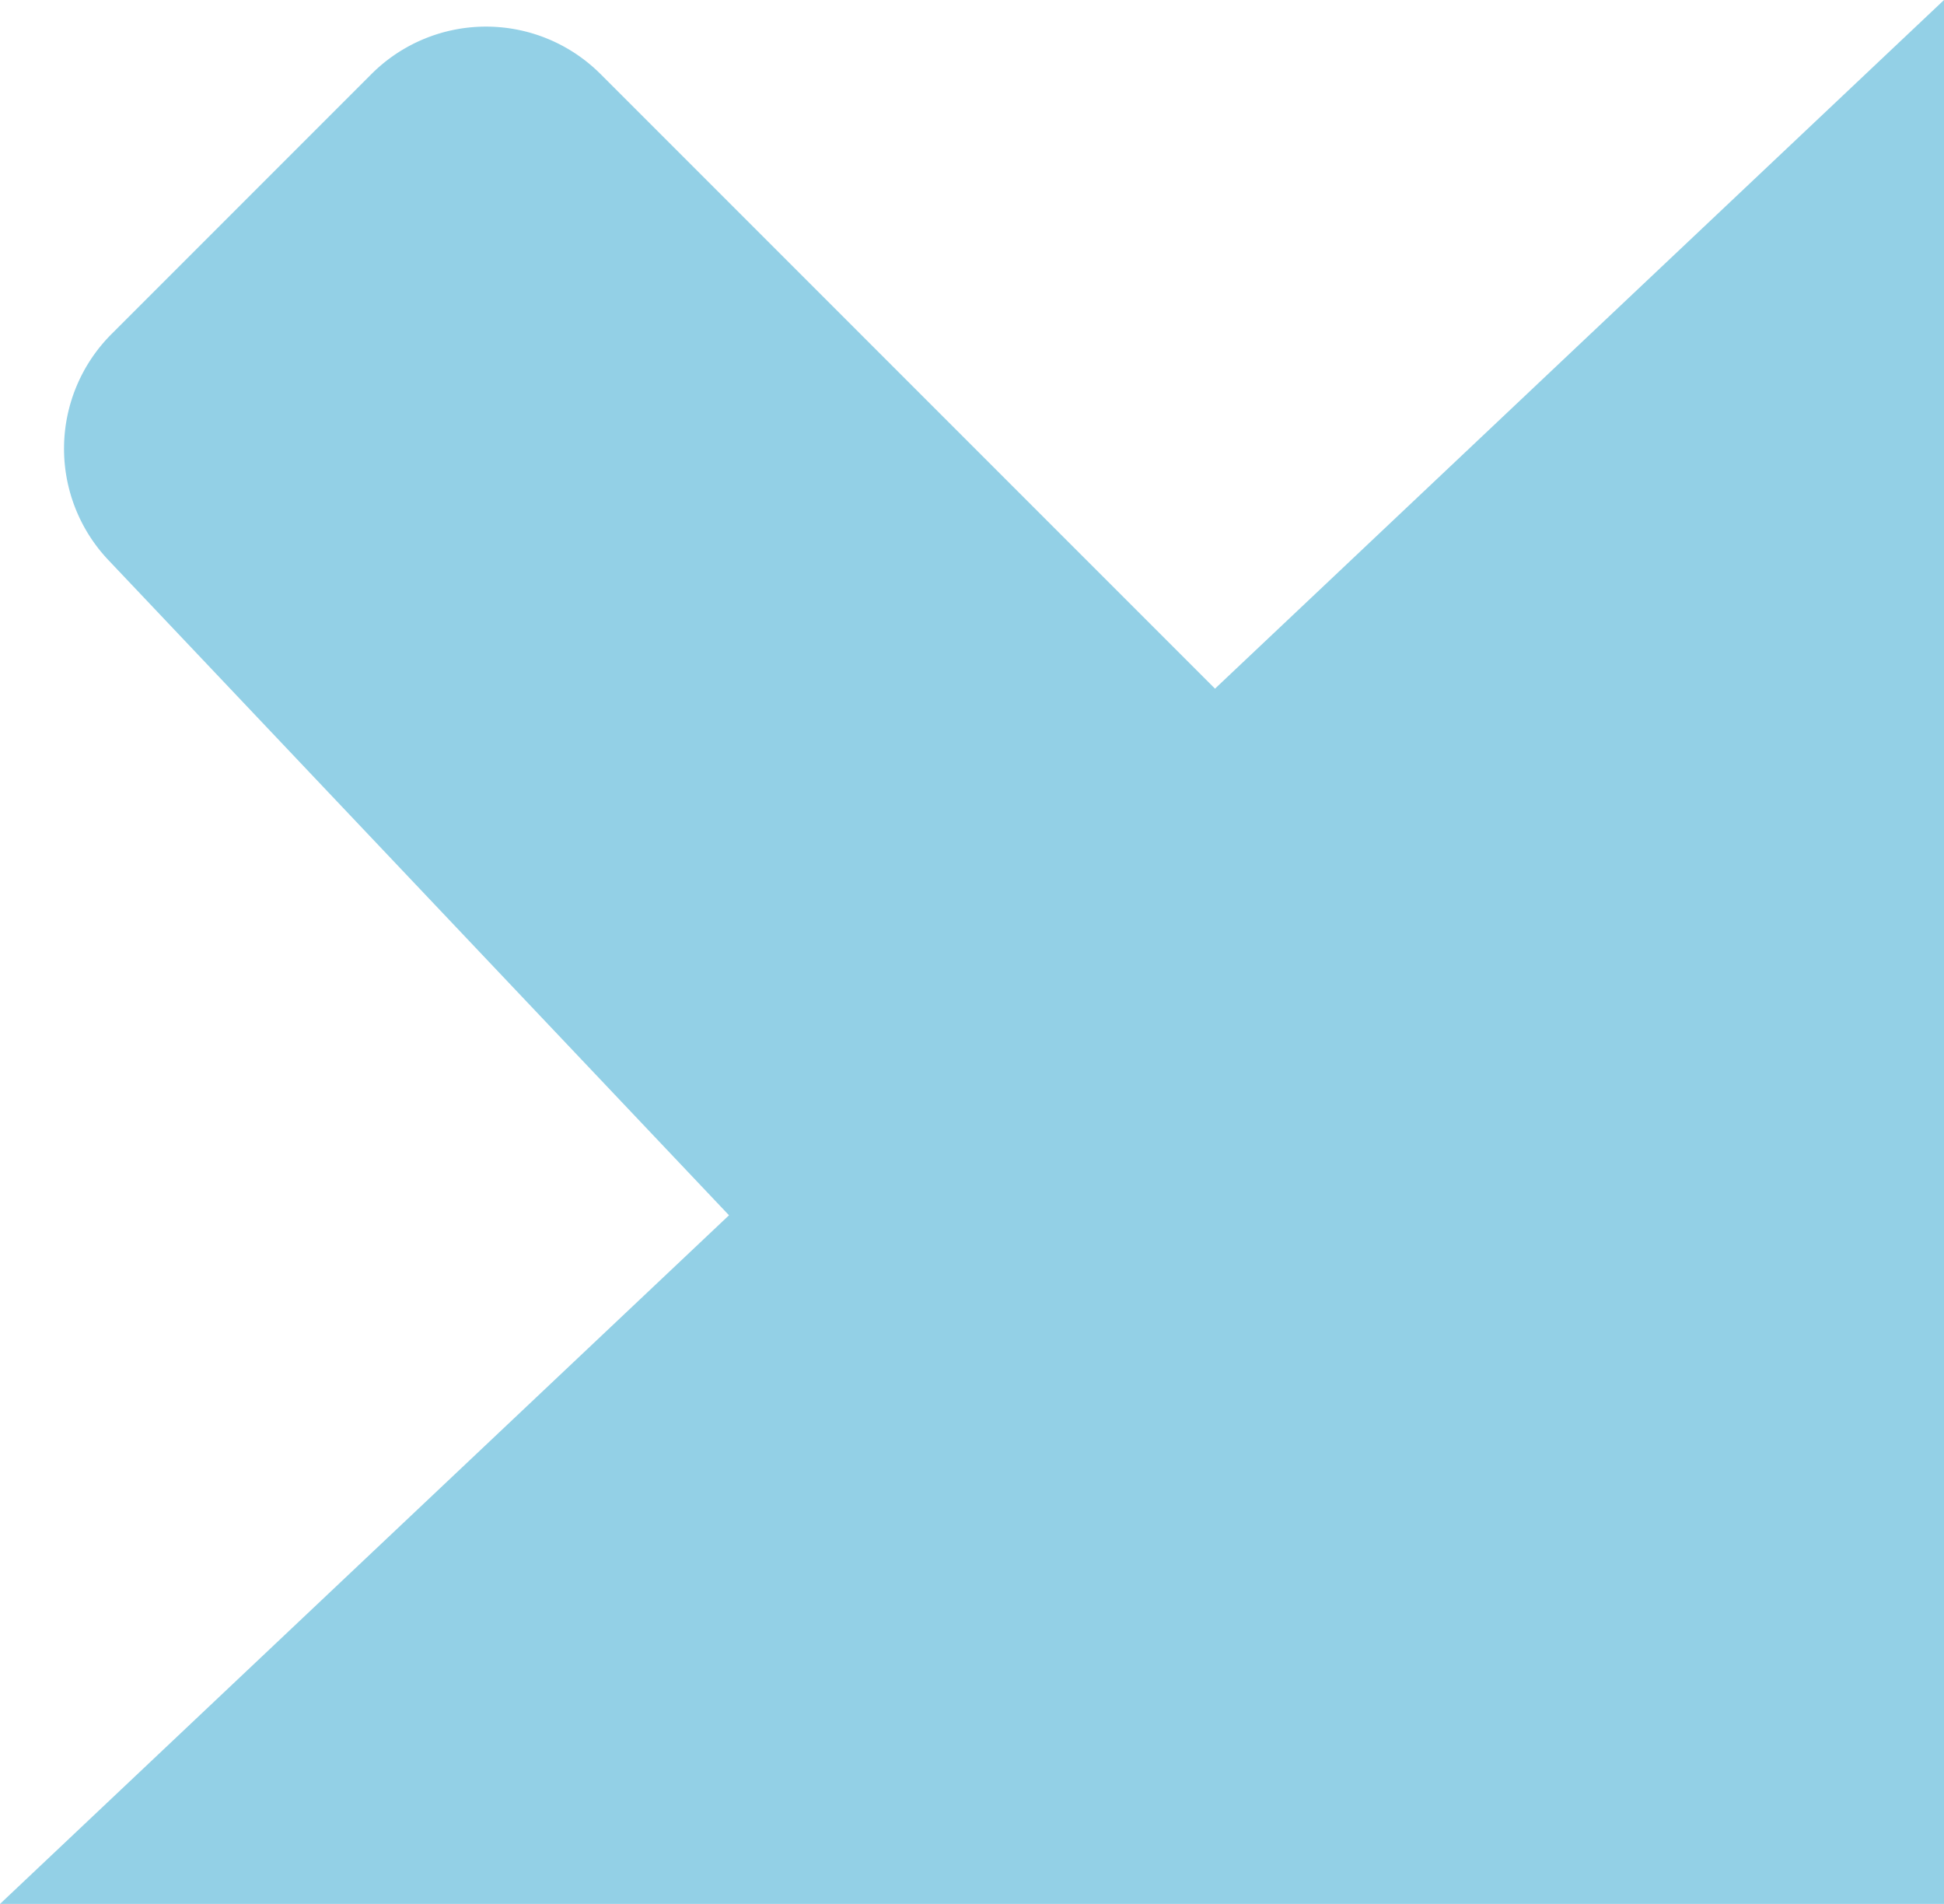 <svg xmlns="http://www.w3.org/2000/svg" xmlns:xlink="http://www.w3.org/1999/xlink" width="24" height="23.5" viewBox="0 0 24 23.5">
  <defs>
    <clipPath id="clip-path">
      <path id="Path_11" data-name="Path 11" d="M0,0H24V-23.5H0Z" fill="#80c8e2"/>
    </clipPath>
    <clipPath id="clip-path-2">
      <rect id="Rectangle_15" data-name="Rectangle 15" width="42" height="31.5" transform="translate(-9 -30.5)" fill="#80c8e2"/>
    </clipPath>
  </defs>
  <g id="arrow-bottom-right-blue" transform="translate(0 23.5)">
    <g id="Group_27" data-name="Group 27" clip-path="url(#clip-path)">
      <g id="Group_26" data-name="Group 26" opacity="0.85">
        <g id="Group_25" data-name="Group 25">
          <g id="Group_24" data-name="Group 24" clip-path="url(#clip-path-2)">
            <g id="Group_23" data-name="Group 23">
              <path id="Path_10" data-name="Path 10" d="M0,0H24V-23.5L15-15,7.412-22.588a2,2,0,0,0-2.824,0L1.377-19.377a2,2,0,0,0-.038,2.791L9-8.5Z" fill="#80c8e2"/>
            </g>
          </g>
        </g>
      </g>
    </g>
  </g>
</svg>
